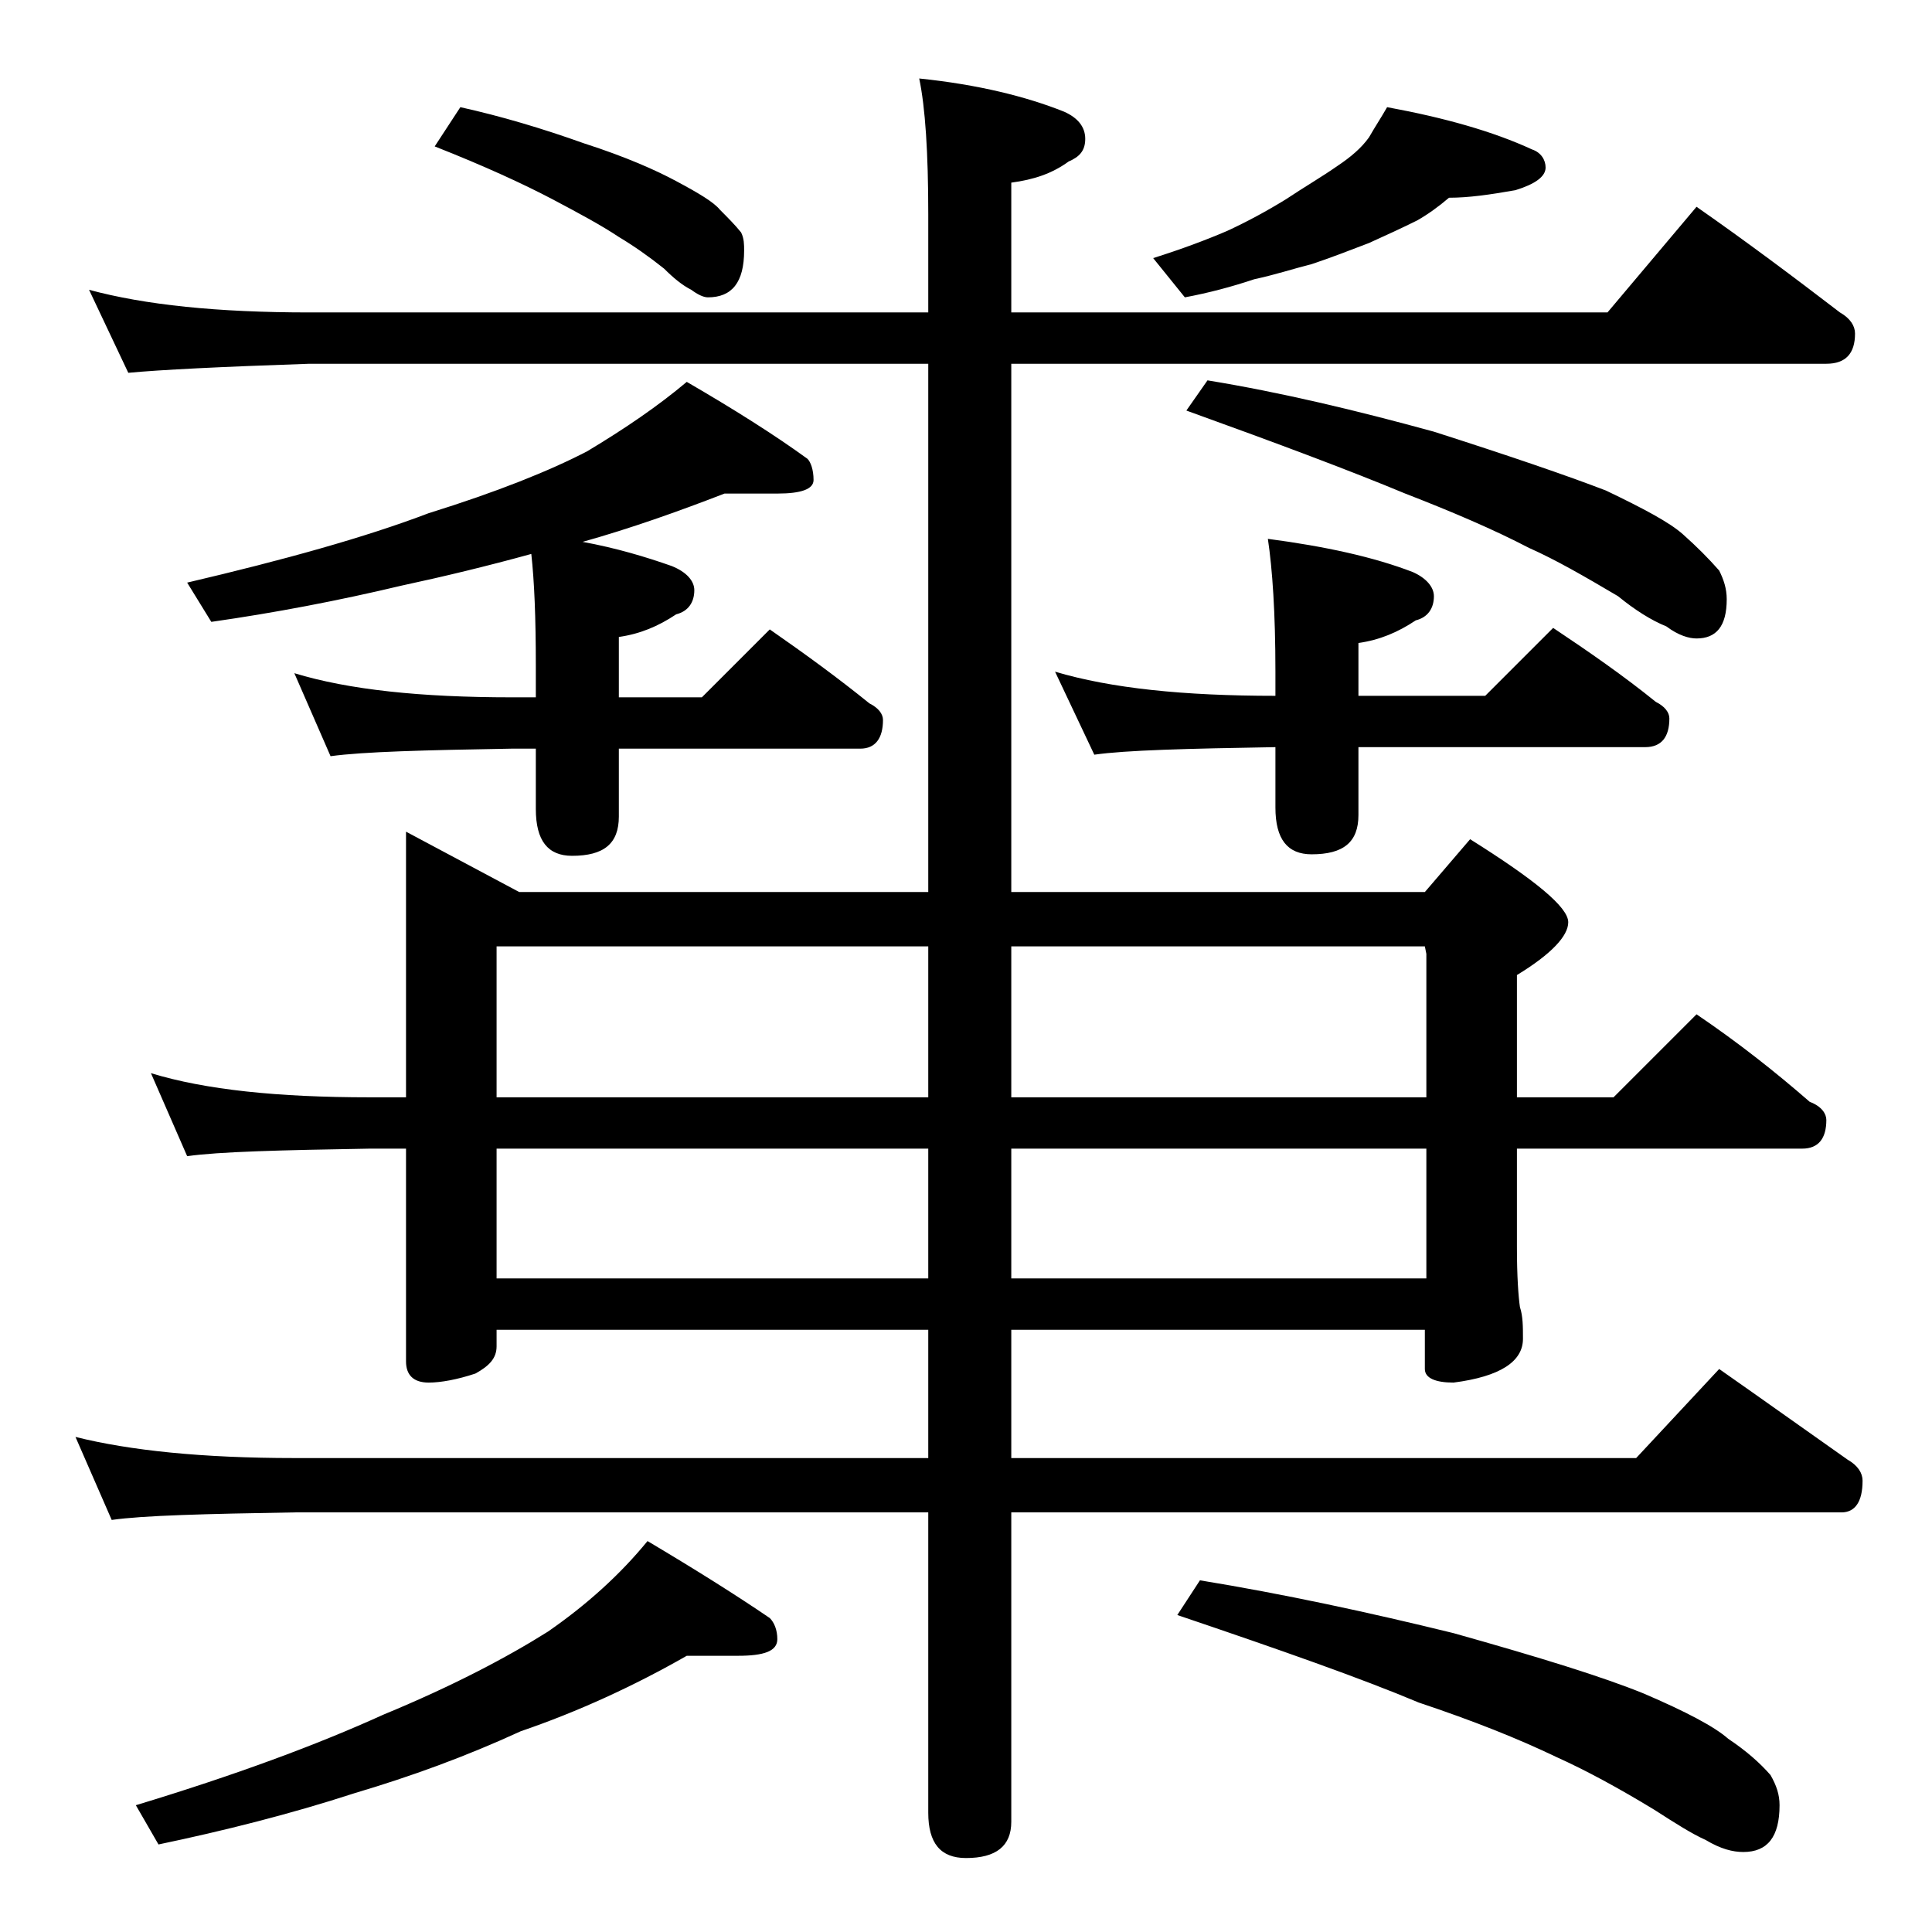 <?xml version="1.0" encoding="utf-8"?>
<!-- Generator: Adobe Illustrator 18.0.0, SVG Export Plug-In . SVG Version: 6.00 Build 0)  -->
<!DOCTYPE svg PUBLIC "-//W3C//DTD SVG 1.1//EN" "http://www.w3.org/Graphics/SVG/1.1/DTD/svg11.dtd">
<svg version="1.1" id="Layer_1" xmlns="http://www.w3.org/2000/svg" xmlns:xlink="http://www.w3.org/1999/xlink" x="0px" y="0px"
	 viewBox="0 0 128 128" enable-background="new 0 0 128 128" xml:space="preserve">
<path d="M5.9,19.2c3.7,1,8.5,1.5,14.6,1.5h41v-6.5c0-4.1-0.2-7.1-0.6-9c3.9,0.4,7.1,1.2,9.6,2.2c0.9,0.4,1.4,1,1.4,1.8
	s-0.4,1.2-1.1,1.5c-1.1,0.8-2.3,1.2-3.8,1.4v8.6h39.5l5.9-7c3.3,2.3,6.5,4.7,9.5,7c0.7,0.4,1,0.9,1,1.4c0,1.3-0.6,2-1.9,2H67v35
	h27.4l3-3.5c4.3,2.7,6.5,4.5,6.5,5.5c0,0.9-1.1,2.1-3.4,3.5v8.1h6.4l5.5-5.5c2.8,1.9,5.2,3.8,7.5,5.8c0.8,0.3,1.1,0.8,1.1,1.2
	c0,1.2-0.5,1.9-1.6,1.9h-18.9v6.5c0,2,0.1,3.3,0.2,4c0.2,0.6,0.2,1.3,0.2,2.1c0,1.5-1.5,2.5-4.6,2.9c-1.2,0-1.9-0.3-1.9-0.9v-2.6H67
	v8.5h41.4l5.5-5.9c3,2.1,5.8,4.1,8.5,6c0.7,0.4,1,0.9,1,1.4c0,1.4-0.5,2.1-1.4,2.1H67v20.5c0,1.6-1,2.4-3,2.4c-1.7,0-2.5-1-2.5-3
	v-19.9h-42c-5.9,0.1-10,0.2-12.1,0.5L5,95.2c3.6,0.9,8.4,1.4,14.5,1.4h42v-8.5H32.9v1.1c0,0.8-0.5,1.3-1.4,1.8
	c-1.2,0.4-2.3,0.6-3.1,0.6c-1,0-1.5-0.5-1.5-1.4V76.1h-2.4c-5.9,0.1-10,0.2-12.1,0.5L10,71.1c3.6,1.1,8.4,1.6,14.5,1.6h2.4V55.1
	l7.5,4h27.1v-35h-41c-5.9,0.2-9.9,0.4-12,0.6L5.9,19.2z M45.5,109.7c-3.5,2-7.2,3.7-11,5c-3.7,1.7-7.3,3-11,4.1
	c-4.3,1.4-8.7,2.5-13,3.4L9,119.6c6.6-2,12-4,16.4-6c4.6-1.9,8.2-3.8,10.9-5.5c2.6-1.8,4.8-3.8,6.6-6c3.2,1.9,5.9,3.6,8.1,5.1
	c0.3,0.3,0.5,0.8,0.5,1.4c0,0.8-0.9,1.1-2.6,1.1H45.5z M35.2,36.7c-2.9,0.8-5.8,1.5-8.6,2.1c-4.2,1-8.4,1.8-12.6,2.4l-1.6-2.6
	c6.4-1.5,11.8-3,16-4.6c4.5-1.4,8-2.8,10.5-4.1c2.5-1.5,4.7-3,6.6-4.6c3.1,1.8,5.8,3.5,8,5.1c0.2,0.2,0.4,0.7,0.4,1.4
	c0,0.6-0.8,0.9-2.4,0.9H48c-3.1,1.2-6.2,2.3-9.4,3.2c2.2,0.4,4.2,1,5.9,1.6c1,0.4,1.5,1,1.5,1.6c0,0.8-0.4,1.4-1.2,1.6
	c-1.2,0.8-2.4,1.3-3.8,1.5v4h5.5l4.5-4.5c2.3,1.6,4.5,3.2,6.6,4.9c0.6,0.3,0.9,0.7,0.9,1.1c0,1.2-0.5,1.9-1.5,1.9H41v4.5
	c0,1.8-1,2.6-3.1,2.6c-1.6,0-2.4-1-2.4-3.1v-4h-1.6c-5.8,0.1-9.8,0.2-12,0.5l-2.4-5.5c3.6,1.1,8.4,1.6,14.4,1.6h1.6v-2.1
	C35.5,40.9,35.4,38.5,35.2,36.7z M30.5,7.1c2.7,0.6,5.4,1.4,8.2,2.4c2.8,0.9,4.8,1.8,6.1,2.5c1.5,0.8,2.5,1.4,2.9,1.9
	c0.5,0.5,1,1,1.4,1.5c0.2,0.4,0.2,0.8,0.2,1.2c0,2.1-0.8,3.1-2.4,3.1c-0.3,0-0.7-0.2-1.1-0.5c-0.6-0.3-1.2-0.8-1.8-1.4
	C43,17,42,16.3,41,15.7c-1.2-0.8-2.7-1.6-4.4-2.5c-1.9-1-4.5-2.2-7.8-3.5L30.5,7.1z M32.9,72.7h28.6v-10H32.9V72.7z M32.9,84.7h28.6
	v-8.6H32.9V84.7z M67,72.7h27.5v-9.5l-0.1-0.5H67V72.7z M67,84.7h27.5v-8.6H67V84.7z M84,35.7c3.8,0.5,7,1.2,9.6,2.2
	c0.9,0.4,1.4,1,1.4,1.6c0,0.8-0.4,1.4-1.2,1.6c-1.2,0.8-2.4,1.3-3.8,1.5v3.5h8.4l4.5-4.5c2.4,1.6,4.7,3.2,6.8,4.9
	c0.6,0.3,0.9,0.7,0.9,1.1c0,1.2-0.5,1.9-1.6,1.9H90v4.5c0,1.8-1,2.6-3.1,2.6c-1.6,0-2.4-1-2.4-3.1v-4c-5.9,0.1-9.9,0.2-12,0.5
	l-2.6-5.5c3.7,1.1,8.5,1.6,14.6,1.6v-1.6C84.5,40.6,84.3,37.7,84,35.7z M91.9,7.1c3.8,0.7,7,1.6,9.6,2.8c0.6,0.2,0.9,0.7,0.9,1.2
	c0,0.6-0.7,1.1-2,1.5c-1.7,0.3-3.1,0.5-4.4,0.5c-0.7,0.6-1.4,1.1-2.1,1.5c-1,0.5-2.1,1-3.2,1.5c-1.3,0.5-2.6,1-3.8,1.4
	c-1.2,0.3-2.4,0.7-3.8,1c-1.5,0.5-3,0.9-4.6,1.2l-2.1-2.6c1.9-0.6,3.5-1.2,4.9-1.8c1.3-0.6,2.6-1.3,3.9-2.1c1.2-0.8,2.4-1.5,3.4-2.2
	c0.9-0.6,1.6-1.2,2.1-1.9C91.1,8.4,91.5,7.8,91.9,7.1z M79.5,104.7c5.5,0.9,11.1,2.1,16.8,3.5c5.7,1.6,9.9,2.9,12.6,4
	c2.8,1.2,4.7,2.2,5.6,3c1.2,0.8,2.1,1.6,2.8,2.4c0.4,0.7,0.6,1.3,0.6,2c0,2.1-0.8,3.1-2.4,3.1c-0.7,0-1.5-0.2-2.5-0.8
	c-0.9-0.4-2-1.1-3.4-2c-2.3-1.4-4.5-2.6-6.5-3.5c-2.5-1.2-5.5-2.4-9.1-3.6c-3.8-1.6-9.2-3.5-16-5.8L79.5,104.7z M80,25.2
	c4.9,0.8,9.9,2,15,3.4c5,1.6,8.8,2.9,11.4,3.9c2.5,1.2,4.2,2.1,5.1,2.9c0.9,0.8,1.7,1.6,2.4,2.4c0.3,0.6,0.5,1.2,0.5,1.9
	c0,1.8-0.7,2.6-2,2.6c-0.5,0-1.2-0.2-2-0.8c-1-0.4-2.1-1.1-3.2-2c-2.2-1.3-4.1-2.4-5.9-3.2c-2.3-1.2-5.1-2.4-8.2-3.6
	c-3.6-1.5-8.4-3.3-14.5-5.5L80,25.2z"/>
</svg>
